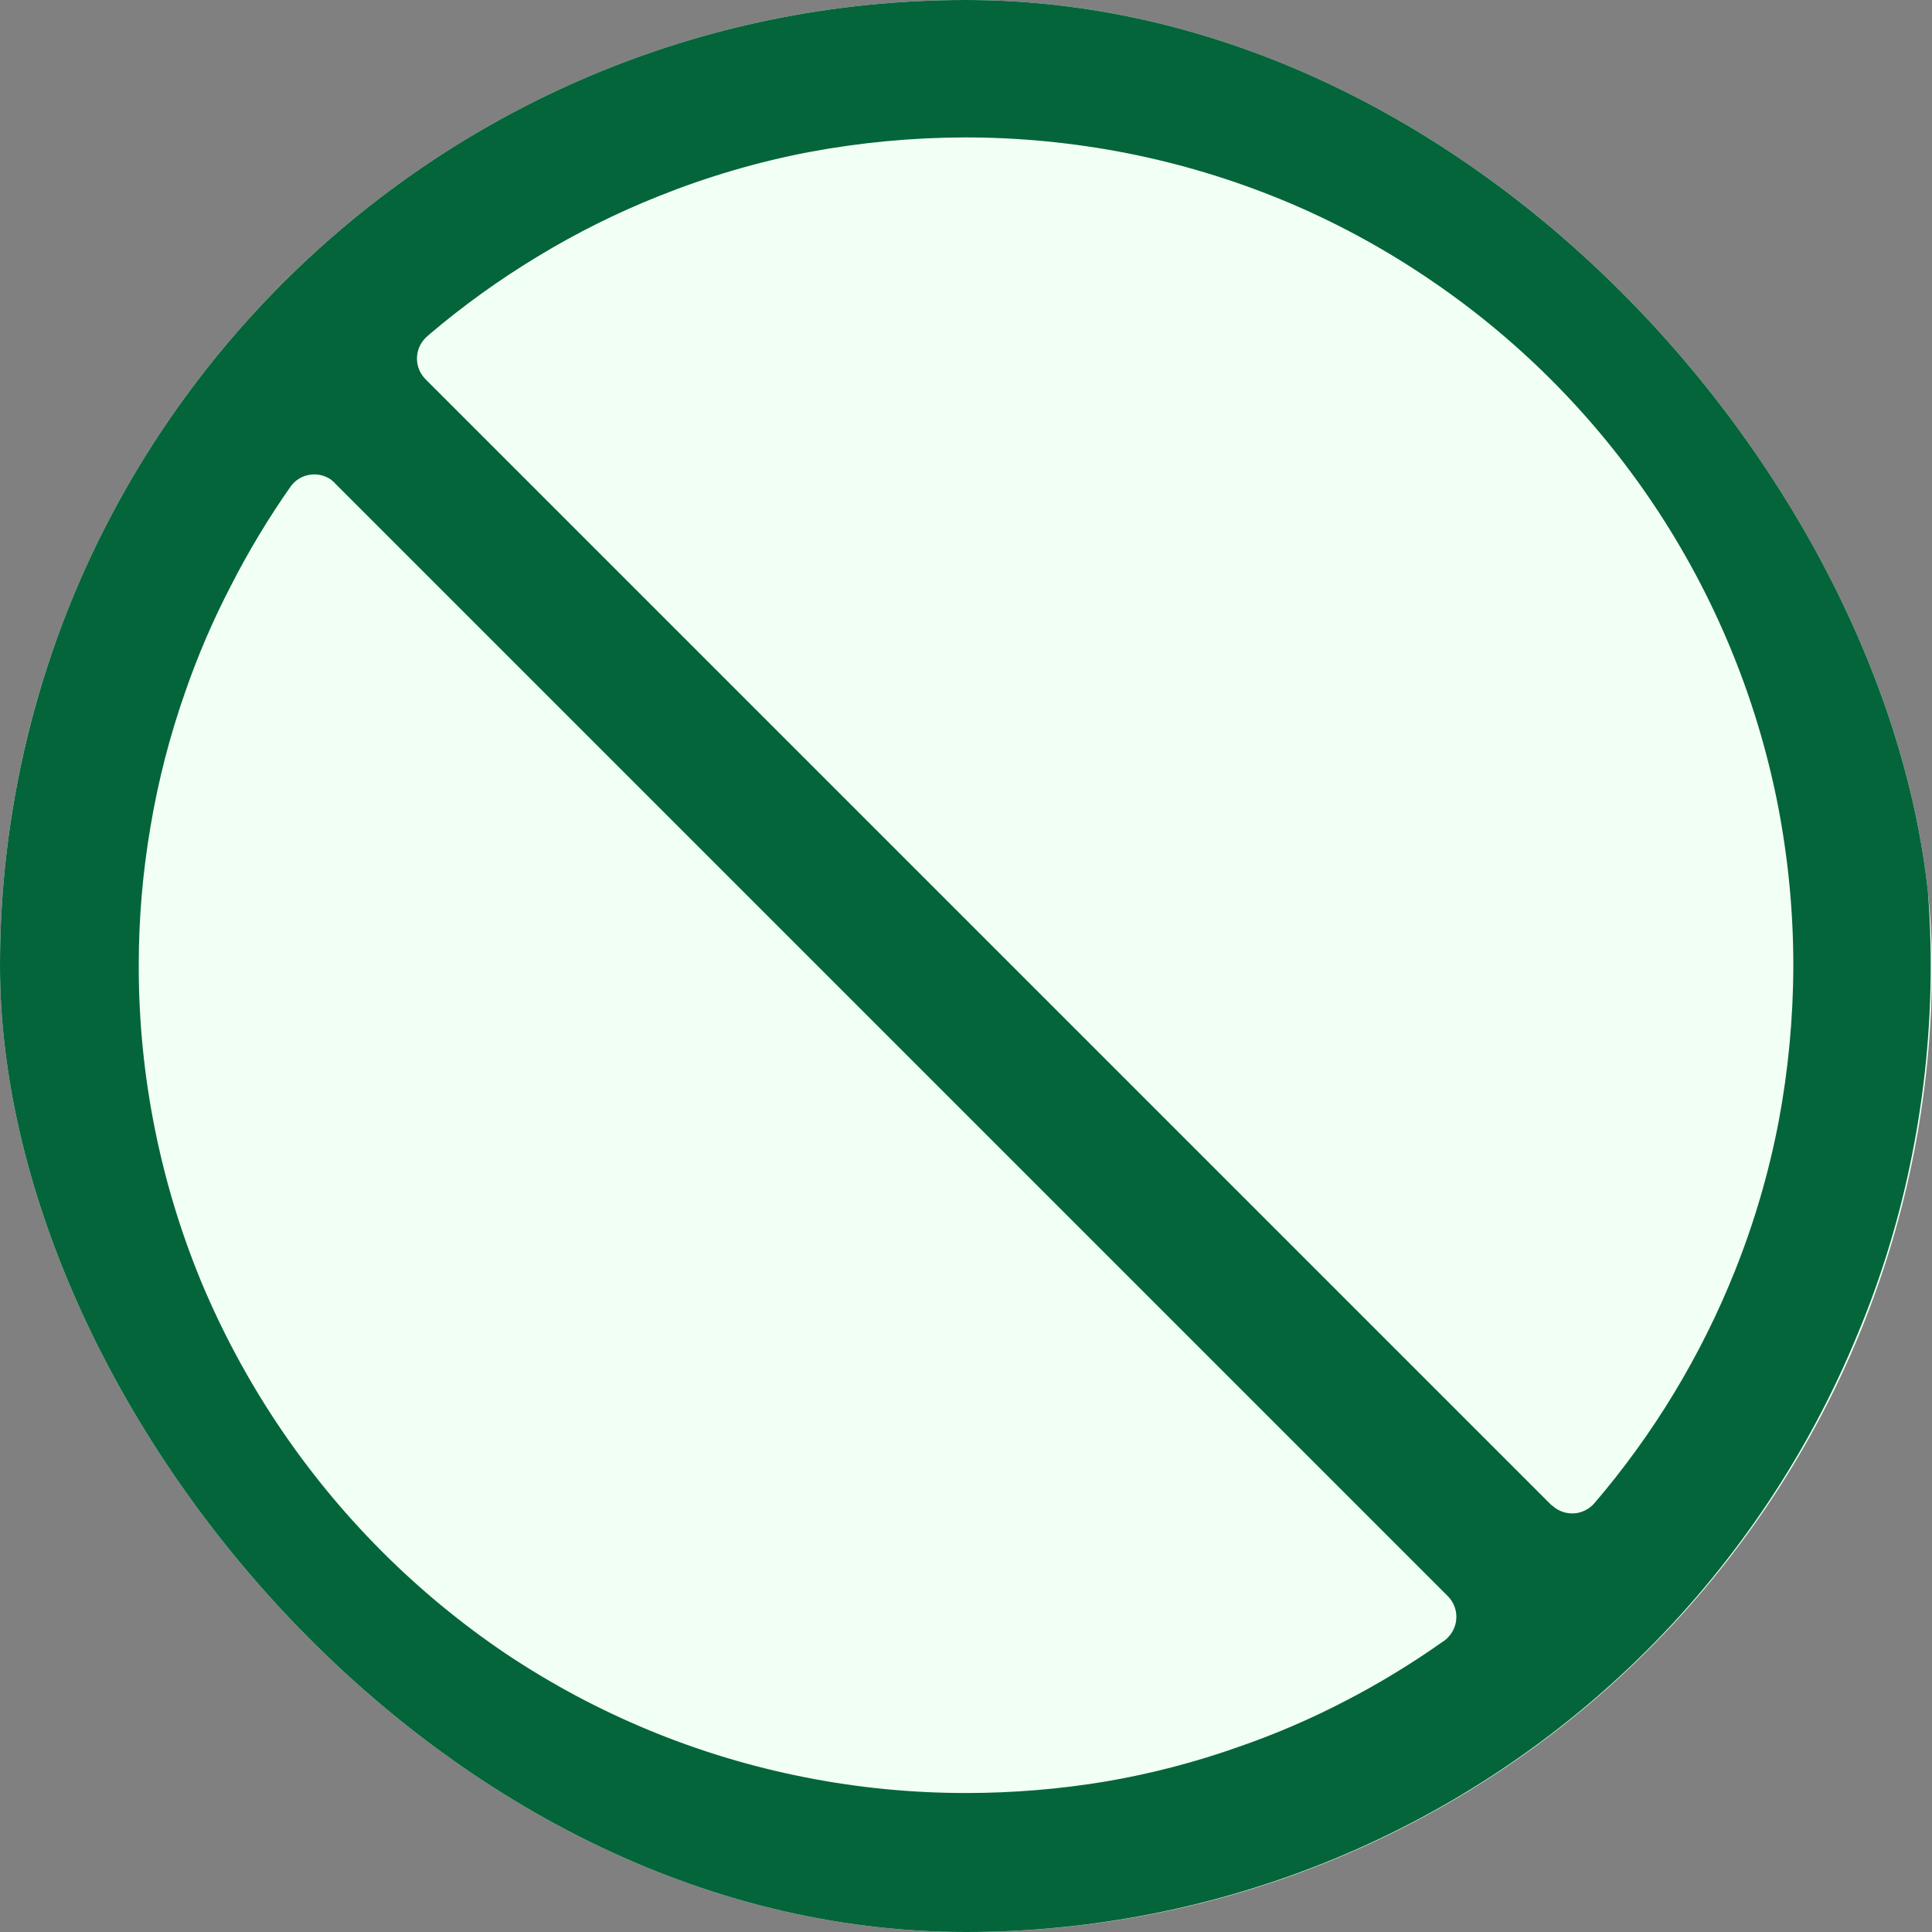 <svg xmlns="http://www.w3.org/2000/svg" width="32" height="32" viewBox="0 0 32 32" fill="none">
  <rect x="0" y="0" width="32" height="32" fill="#808080" stroke="none"/>
  <g clip-path="url(#clip0_344_759)">
    <rect width="32" height="32" rx="16" fill="#F2FFF4"/>
    <mask id="path-2-inside-1_344_759" fill="white">
      <rect x="7.5" y="16" width="8" height="8" rx="1.167"/>
    </mask>
    <rect x="7.5" y="16" width="8" height="8" rx="1.167" stroke="#231F20" stroke-width="3" mask="url(#path-2-inside-1_344_759)"/>
    <mask id="path-3-inside-2_344_759" fill="white">
      <rect x="16.5" y="16" width="8" height="8" rx="1.167"/>
    </mask>
    <rect x="16.5" y="16" width="8" height="8" rx="1.167" stroke="#231F20" stroke-width="3" mask="url(#path-3-inside-2_344_759)"/>
    <mask id="path-4-inside-3_344_759" fill="white">
      <rect x="12" y="7" width="8" height="8" rx="1.167"/>
    </mask>
    <rect x="12" y="7" width="8" height="8" rx="1.167" stroke="#231F20" stroke-width="3" mask="url(#path-4-inside-3_344_759)"/>
    <path d="M15.992 1.9023e-05C14.943 -0.002 13.896 0.101 12.868 0.306C11.842 0.507 10.84 0.811 9.876 1.213C8.907 1.612 7.981 2.107 7.111 2.69C6.24 3.273 5.427 3.939 4.686 4.681C3.198 6.167 2.018 7.932 1.214 9.874C0.21 12.303 -0.181 14.941 0.077 17.556C0.335 20.171 1.233 22.682 2.691 24.868C3.275 25.746 3.943 26.565 4.686 27.314L4.711 27.339C5.446 28.071 6.25 28.731 7.111 29.309C7.983 29.888 8.909 30.383 9.876 30.786C13.791 32.405 18.189 32.405 22.105 30.786C24.048 29.982 25.812 28.802 27.299 27.314C28.786 25.821 29.965 24.049 30.767 22.099C31.169 21.137 31.472 20.136 31.673 19.111C32.081 17.05 32.081 14.928 31.673 12.867C31.473 11.841 31.169 10.839 30.767 9.874C30.367 8.906 29.872 7.98 29.289 7.11C28.706 6.238 28.039 5.424 27.299 4.681C26.556 3.939 25.742 3.272 24.869 2.69C23.999 2.107 23.073 1.612 22.105 1.213C21.141 0.81 20.138 0.506 19.113 0.306C18.085 0.101 17.04 -0.001 15.992 1.9023e-05ZM5.543 8L23.98 26.437C24.025 26.482 24.061 26.535 24.085 26.594C24.11 26.653 24.122 26.716 24.122 26.78C24.122 26.844 24.11 26.907 24.085 26.966C24.061 27.025 24.025 27.079 23.98 27.124C23.955 27.152 23.925 27.175 23.893 27.194C23.378 27.558 22.839 27.886 22.279 28.175C21.712 28.47 21.124 28.723 20.52 28.932C19.802 29.187 19.064 29.379 18.314 29.507C17.553 29.634 16.784 29.697 16.013 29.698C15.113 29.699 14.214 29.612 13.331 29.437C11.563 29.089 9.88 28.394 8.382 27.393C7.638 26.891 6.945 26.319 6.312 25.683C5.04 24.406 4.028 22.894 3.333 21.23C2.654 19.584 2.302 17.822 2.298 16.041V15.987C2.298 15.217 2.363 14.449 2.493 13.69C2.62 12.931 2.813 12.185 3.068 11.46C3.277 10.855 3.53 10.268 3.825 9.701C4.118 9.126 4.452 8.573 4.823 8.045C4.899 7.947 5.01 7.881 5.134 7.863C5.257 7.844 5.383 7.874 5.485 7.946L5.547 8H5.543ZM25.697 24.93L7.049 6.282C7.004 6.237 6.968 6.184 6.943 6.125C6.919 6.066 6.906 6.003 6.906 5.939C6.906 5.875 6.919 5.812 6.943 5.753C6.968 5.694 7.004 5.64 7.049 5.595L7.103 5.546C7.667 5.066 8.269 4.633 8.903 4.25C9.543 3.861 10.214 3.526 10.91 3.249C11.713 2.927 12.544 2.683 13.393 2.52C14.249 2.359 15.117 2.278 15.988 2.276C16.887 2.276 17.784 2.364 18.666 2.537C19.546 2.71 20.406 2.97 21.236 3.311C22.065 3.653 22.858 4.078 23.603 4.577C25.103 5.577 26.391 6.863 27.393 8.361C28.395 9.86 29.091 11.541 29.442 13.309C29.615 14.191 29.703 15.088 29.703 15.987C29.702 16.858 29.62 17.726 29.459 18.582C29.296 19.431 29.052 20.262 28.73 21.065C28.171 22.46 27.387 23.755 26.409 24.897C26.367 24.945 26.317 24.985 26.26 25.014C26.204 25.043 26.142 25.061 26.078 25.066C26.015 25.07 25.951 25.063 25.891 25.043C25.83 25.024 25.774 24.992 25.726 24.951L25.697 24.926V24.93Z" fill="#04653A"/>
  </g>
  <defs>
    <clipPath id="clip0_344_759">
      <rect width="32" height="32" rx="16" fill="white"/>
    </clipPath>
  </defs>
</svg>
